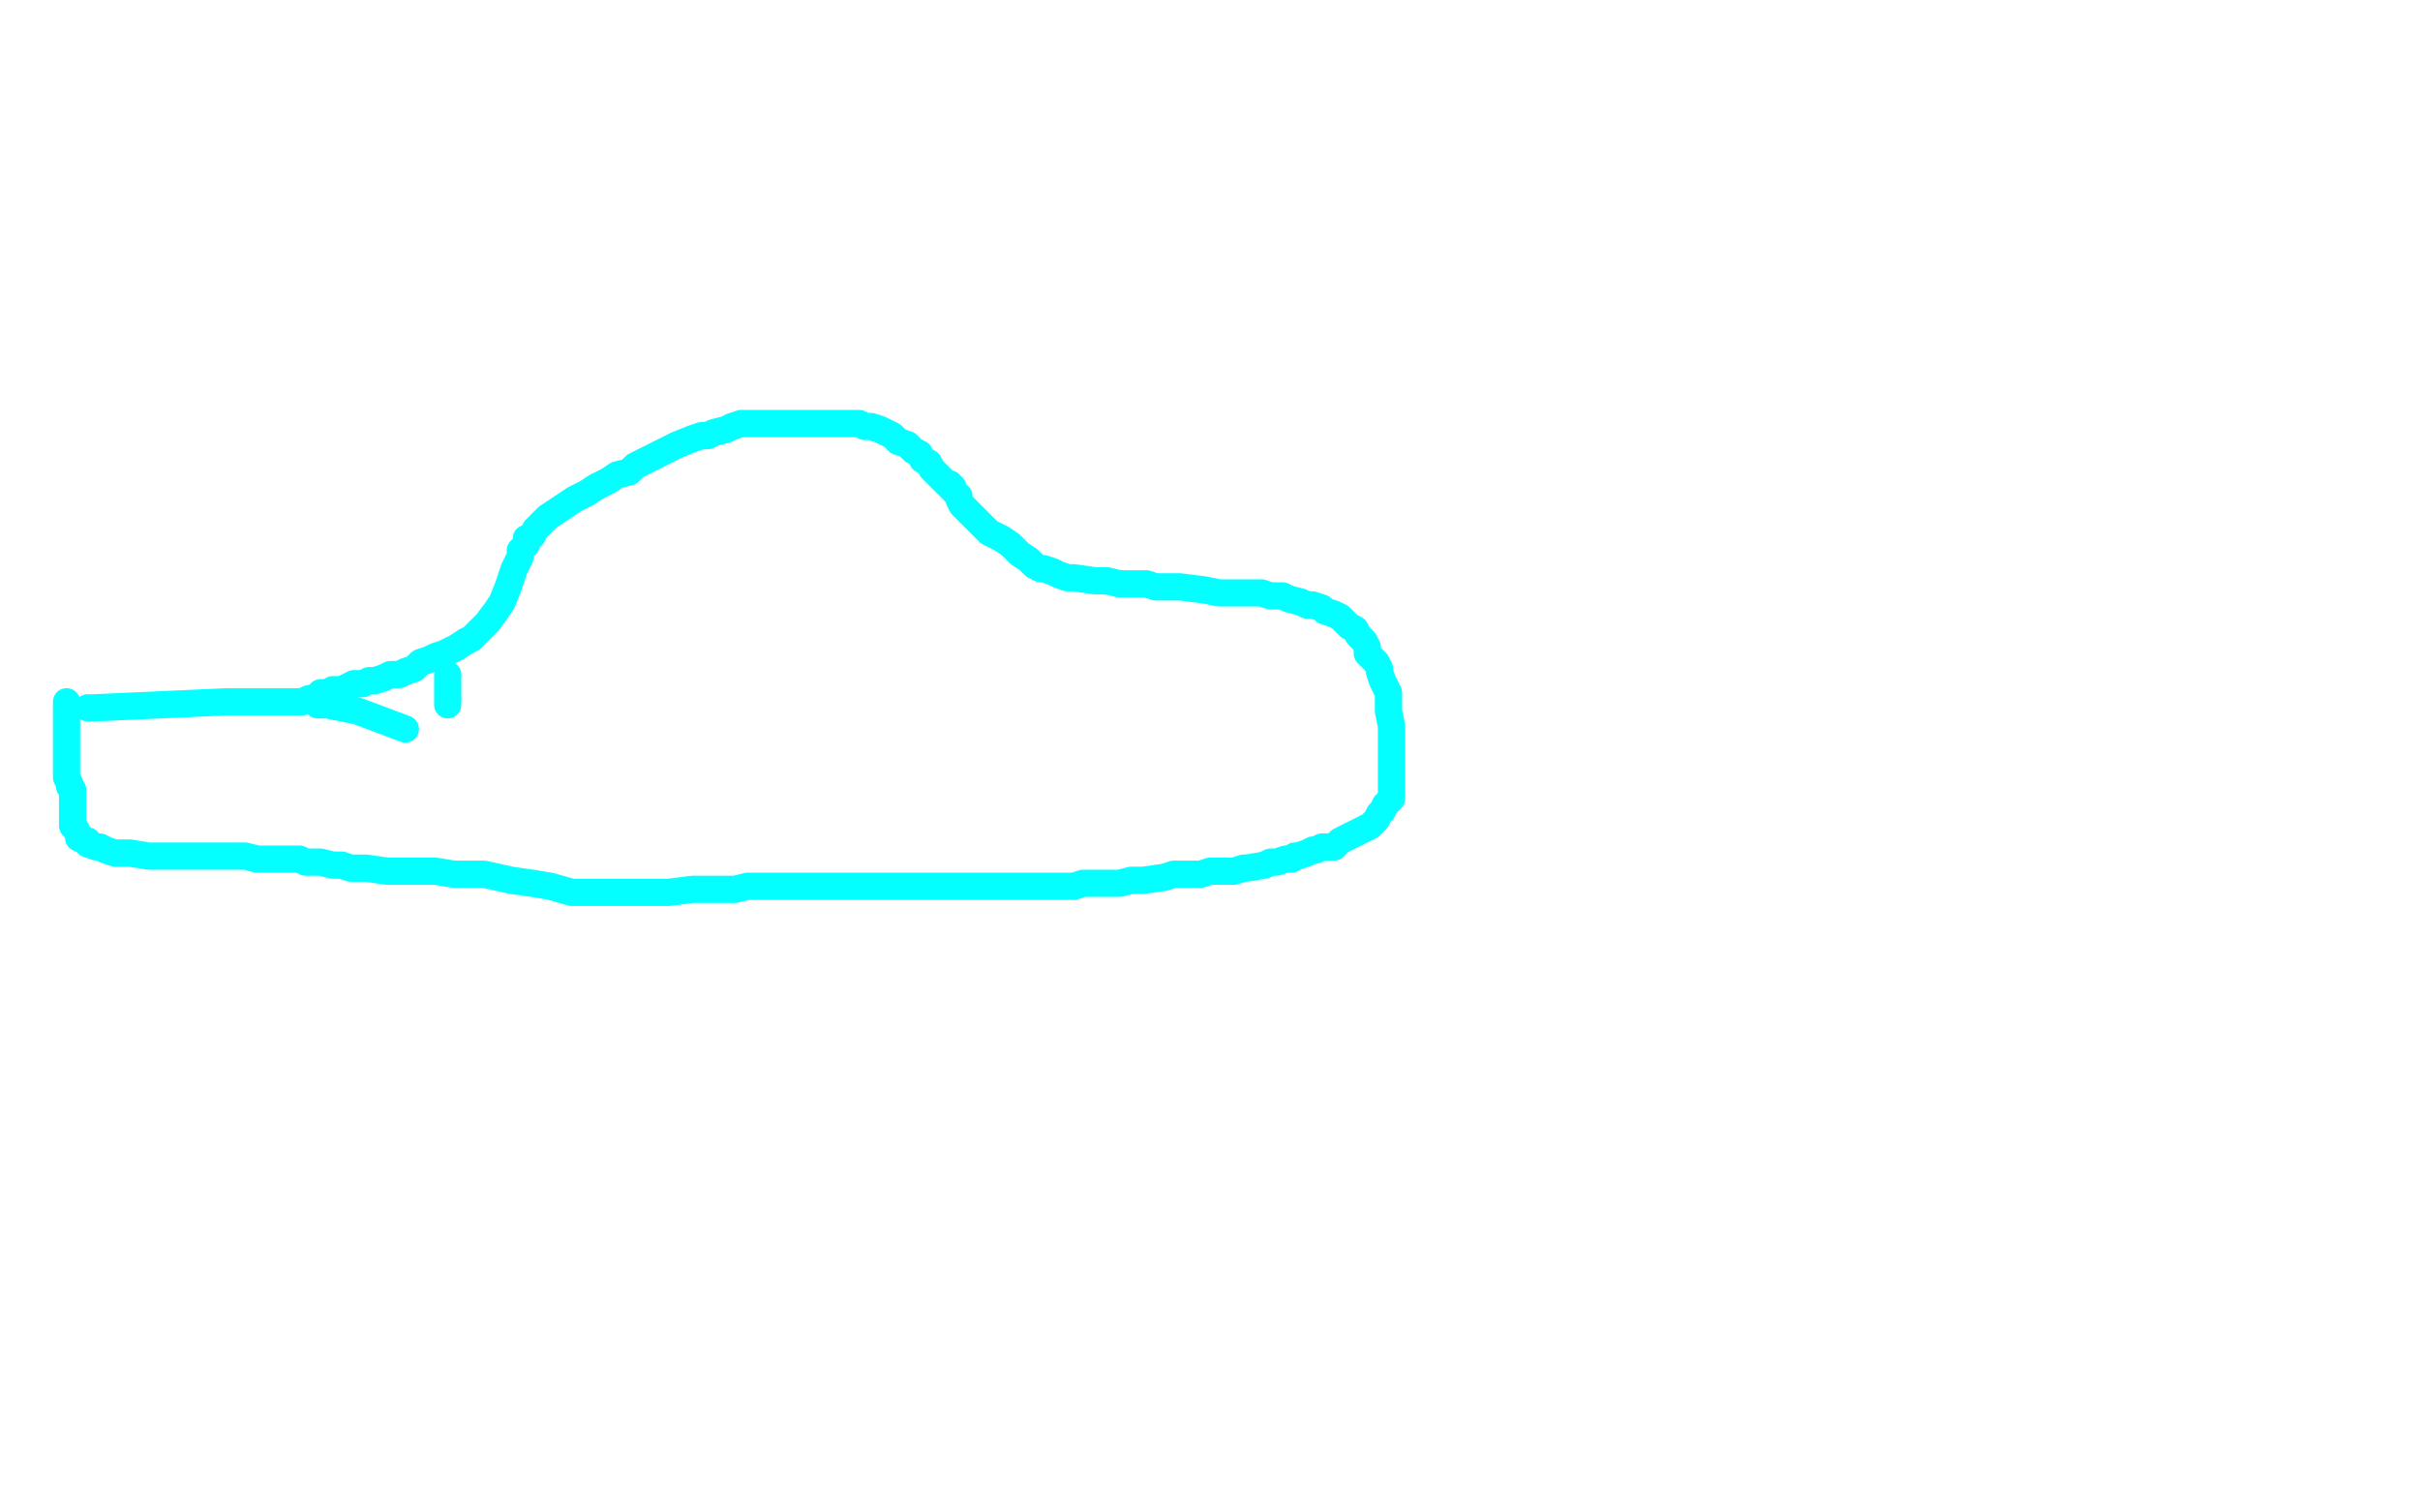 <?xml version="1.0" standalone="no"?>
<!DOCTYPE svg PUBLIC "-//W3C//DTD SVG 1.1//EN"
"http://www.w3.org/Graphics/SVG/1.1/DTD/svg11.dtd">

<svg width="800" height="500" version="1.1" xmlns="http://www.w3.org/2000/svg" xmlns:xlink="http://www.w3.org/1999/xlink" style="stroke-antialiasing: false"><desc>This SVG has been created on https://colorillo.com/</desc><rect x='0' y='0' width='800' height='500' style='fill: rgb(255,255,255); stroke-width:0' /><polyline points="29,234 31,234 31,234 75,232 75,232 79,232 79,232 81,232 81,232 85,232 85,232 88,232 88,232 91,232 91,232 92,232 94,232 96,232 97,232 98,232 99,232 100,232 102,231 103,231 105,230 106,229 107,229 109,229 110,228 113,228 115,227 117,226 120,226 122,225 124,225 127,224 129,223 132,223 134,222 137,221 139,219 142,218 144,217 147,216 151,214 154,212 156,211 158,209 161,206 164,202 166,199 168,194 170,188 172,184 172,182 174,180 174,178 175,178 176,177 177,175 178,174 179,173 181,171 184,169 190,165 194,163 197,161 201,159 204,157 208,156 210,154 216,151 220,149 224,147 229,145 232,144 234,144 236,143 240,142 242,141 245,140 247,140 253,140 256,140 261,140 265,140 269,140 271,140 273,140 275,140 277,140 280,140 282,140 284,140 286,141 288,141 291,142 293,143 295,144 297,146 300,147 302,149 304,150 305,152 307,153 308,155 309,156 310,157 311,158 312,159 313,160 314,160 314,161 315,161 315,162 316,163 317,164 317,165 318,167 321,170 323,172 325,174 327,176 331,178 334,180 337,183 340,185 342,187 344,188 345,188 348,189 350,190 353,191 355,191 362,192 366,192 370,193 374,193 379,193 382,194 386,194 390,194 398,195 403,196 407,196 411,196 415,196 416,196 417,196 420,197 422,197 424,197 426,198 430,199 432,200 434,200 437,201 438,202 441,203 443,204 444,205 446,207 448,208 449,210 451,212 452,214 452,216 453,217 454,218 455,219 456,221 456,222 457,225 459,229 459,231 459,235 460,240 460,242 460,244 460,245 460,247 460,249 460,250 460,252 460,253 460,254 460,255 460,256 460,257 460,259 460,261 460,264 458,266 457,268 456,269 455,271 453,273 449,275 447,276 443,278 441,280 437,280 435,281 434,281 432,282 429,283 428,283 427,284 425,284 422,285 420,285 418,286 412,287 411,287 408,288 406,288 402,288 400,288 397,289 394,289 391,289 388,289 385,290 378,291 374,291 370,292 366,292 363,292 358,292 355,293 352,293 347,293 343,293 339,293 334,293 329,293 327,293 324,293 321,293 318,293 315,293 312,293 308,293 304,293 300,293 298,293 294,293 290,293 287,293 281,293 280,293 276,293 272,293 266,293 261,293 257,293 253,293 247,293 243,294 239,294 234,294 229,294 221,295 216,295 212,295 207,295 203,295 200,295 197,295 189,295 182,293 176,292 169,291 160,289 155,289 150,289 144,288 138,288 133,288 128,288 121,287 116,287 113,286 110,286 106,285 104,285 101,285 99,284 96,284 90,284 85,284 81,283 77,283 74,283 71,283 69,283 67,283 65,283 63,283 59,283 56,283 53,283 49,283 43,282 41,282 39,282 38,282 35,281 33,280 32,280 29,279 29,278 28,278 26,277 26,276 25,274 24,273 24,272 24,269 24,267 24,266 24,264 24,262 24,261 23,260 23,259 22,257 22,255 22,254 22,253 22,252 22,250 22,249 22,248 22,246 22,245 22,244 22,240 22,238 22,236 22,235 22,234 22,233 22,232" style="fill: none; stroke: #03ffff; stroke-width: 9; stroke-linejoin: round; stroke-linecap: round; stroke-antialiasing: false; stroke-antialias: 0; opacity: 1.0"/>
<polyline points="148,233 148,228 148,228 148,226 148,226 148,223 148,223" style="fill: none; stroke: #03ffff; stroke-width: 9; stroke-linejoin: round; stroke-linecap: round; stroke-antialiasing: false; stroke-antialias: 0; opacity: 1.0"/>
<polyline points="105,233 108,233 108,233 118,235 118,235 134,241 134,241" style="fill: none; stroke: #03ffff; stroke-width: 9; stroke-linejoin: round; stroke-linecap: round; stroke-antialiasing: false; stroke-antialias: 0; opacity: 1.0"/>
</svg>

